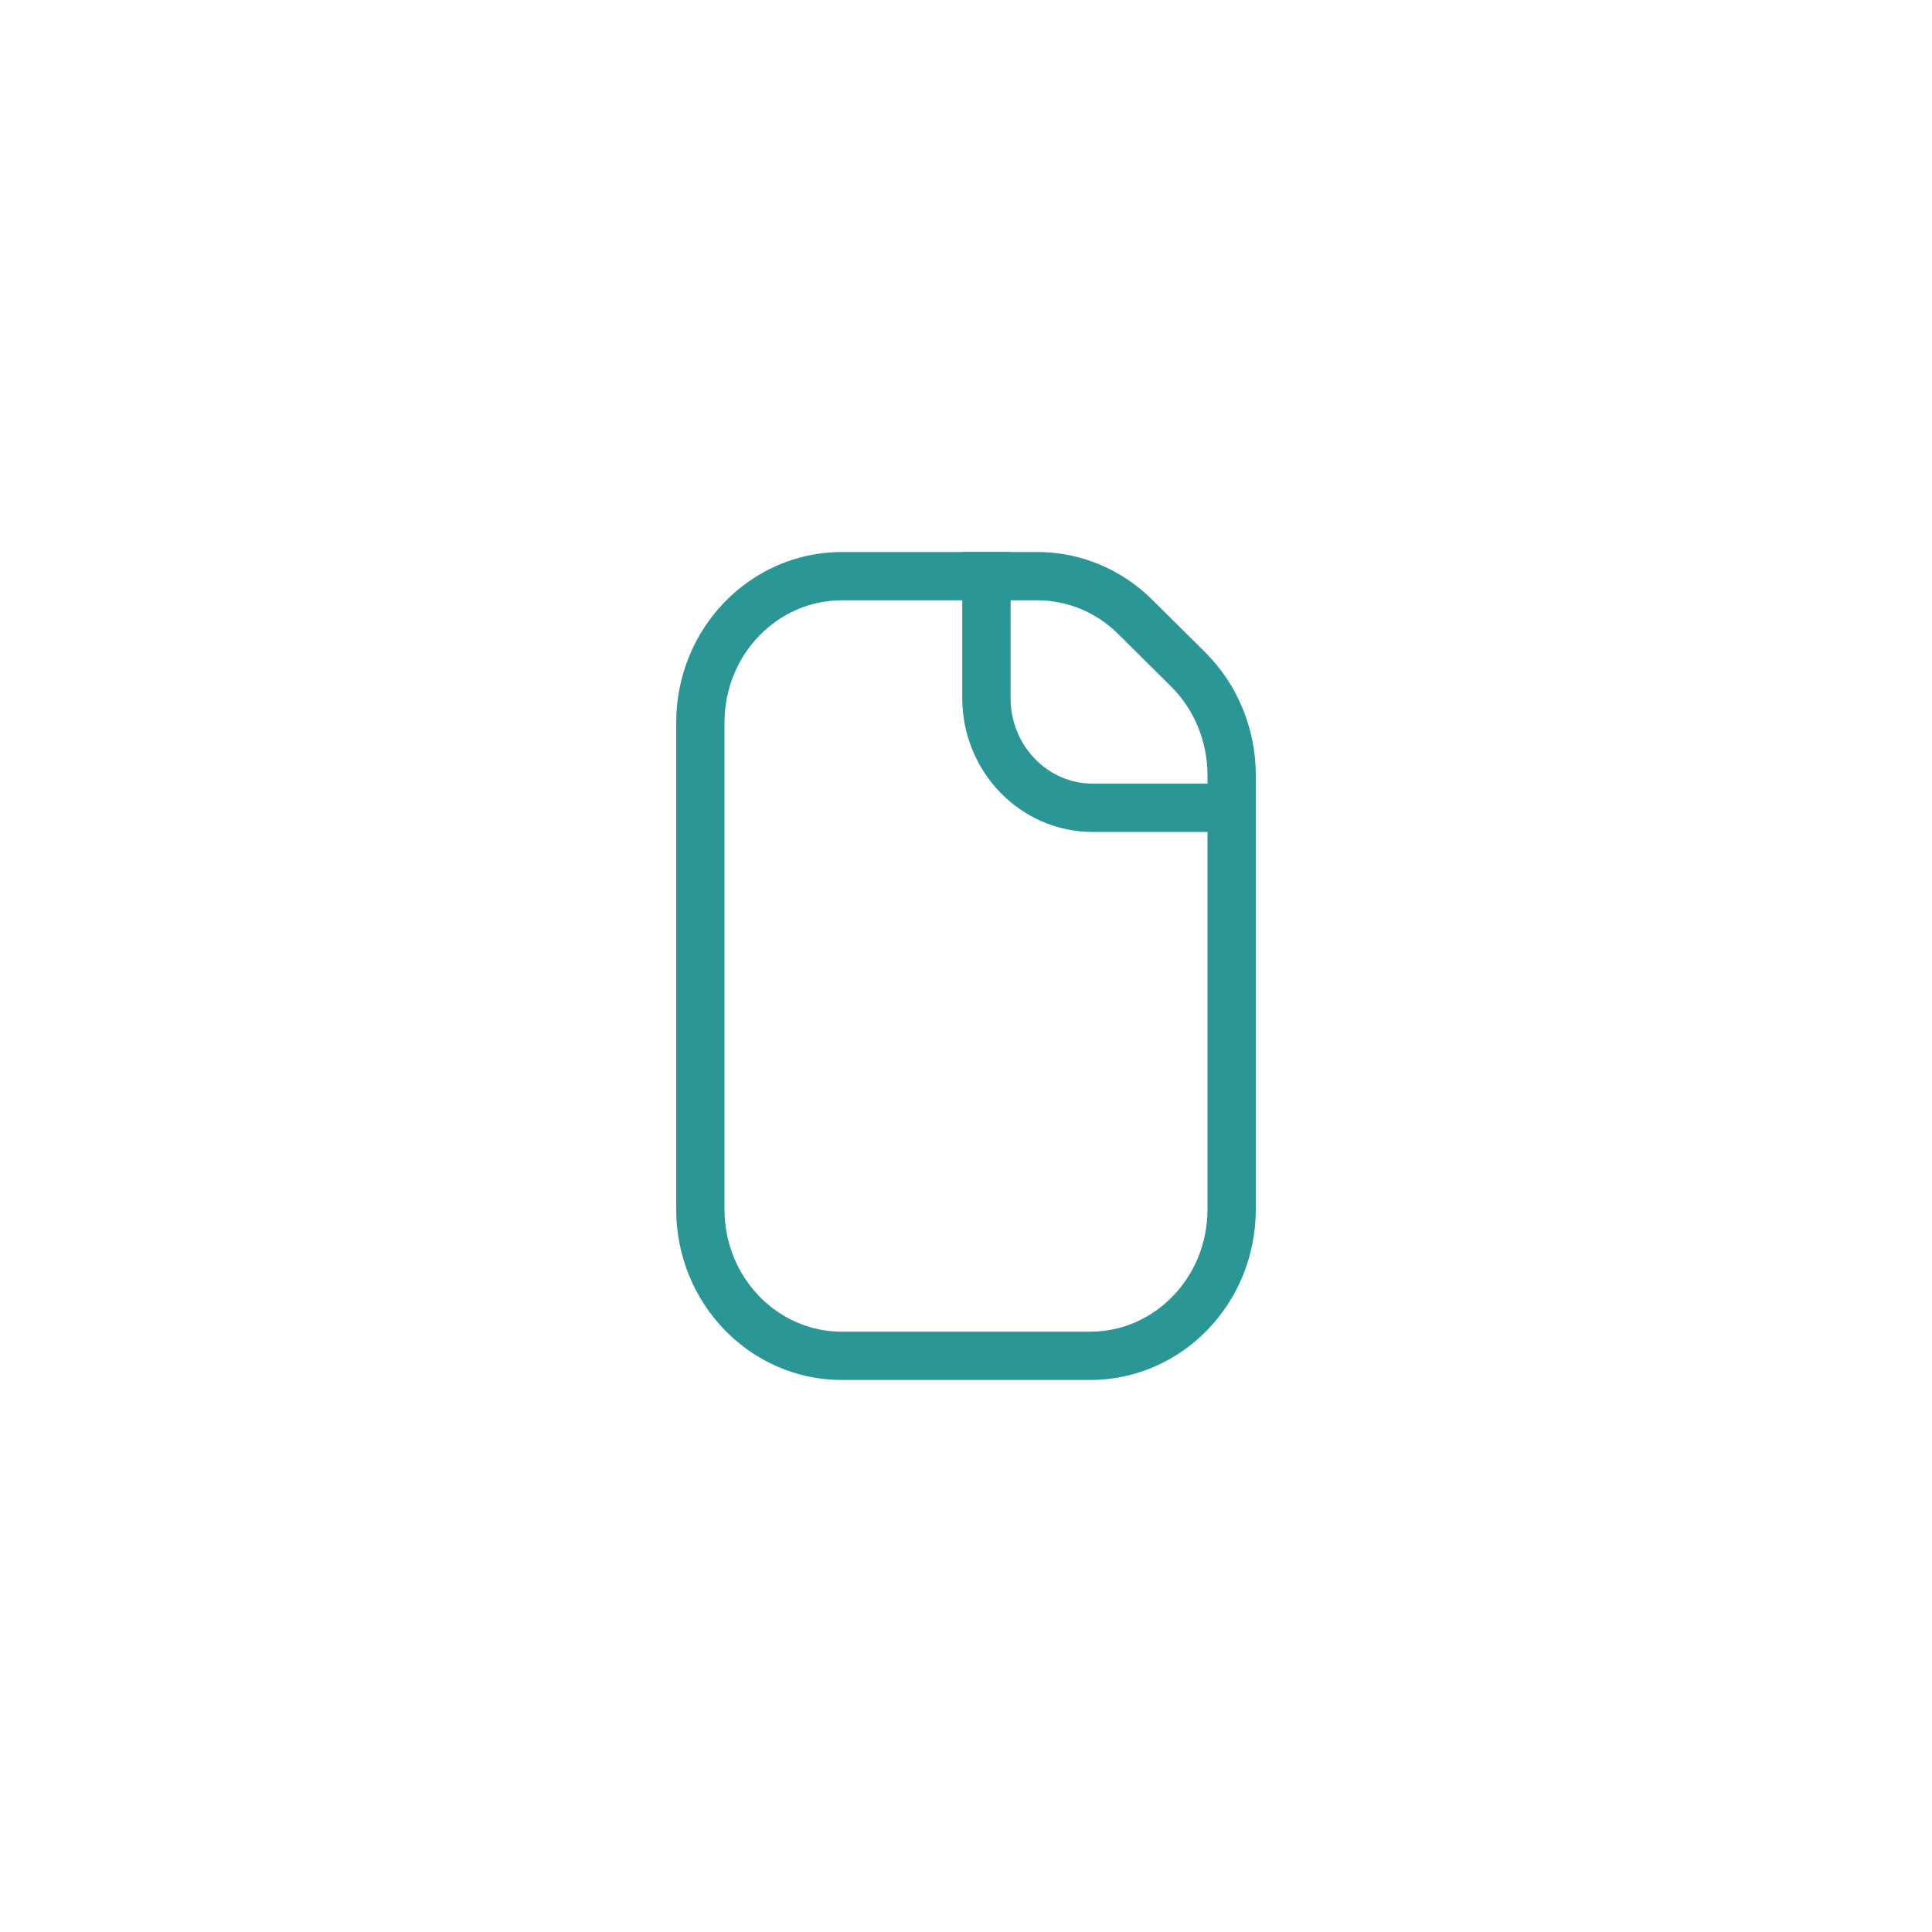 <?xml version="1.0" encoding="UTF-8"?> <svg xmlns="http://www.w3.org/2000/svg" width="40" height="40" viewBox="0 0 40 40" fill="none"><rect width="40" height="40" fill="white"></rect><path d="M25.258 16.725H22.626C21.409 16.725 20.423 15.708 20.423 14.453V11.429" stroke="#2A9696"></path><path d="M17.426 11.929H21.479C22.23 11.929 22.956 12.228 23.502 12.77L24.598 13.858C25.173 14.429 25.5 15.22 25.5 16.051V25.037C25.5 26.728 24.175 28.071 22.574 28.071H17.426C15.825 28.071 14.5 26.728 14.5 25.037V14.963C14.5 13.272 15.825 11.929 17.426 11.929Z" stroke="#2A9696"></path></svg> 